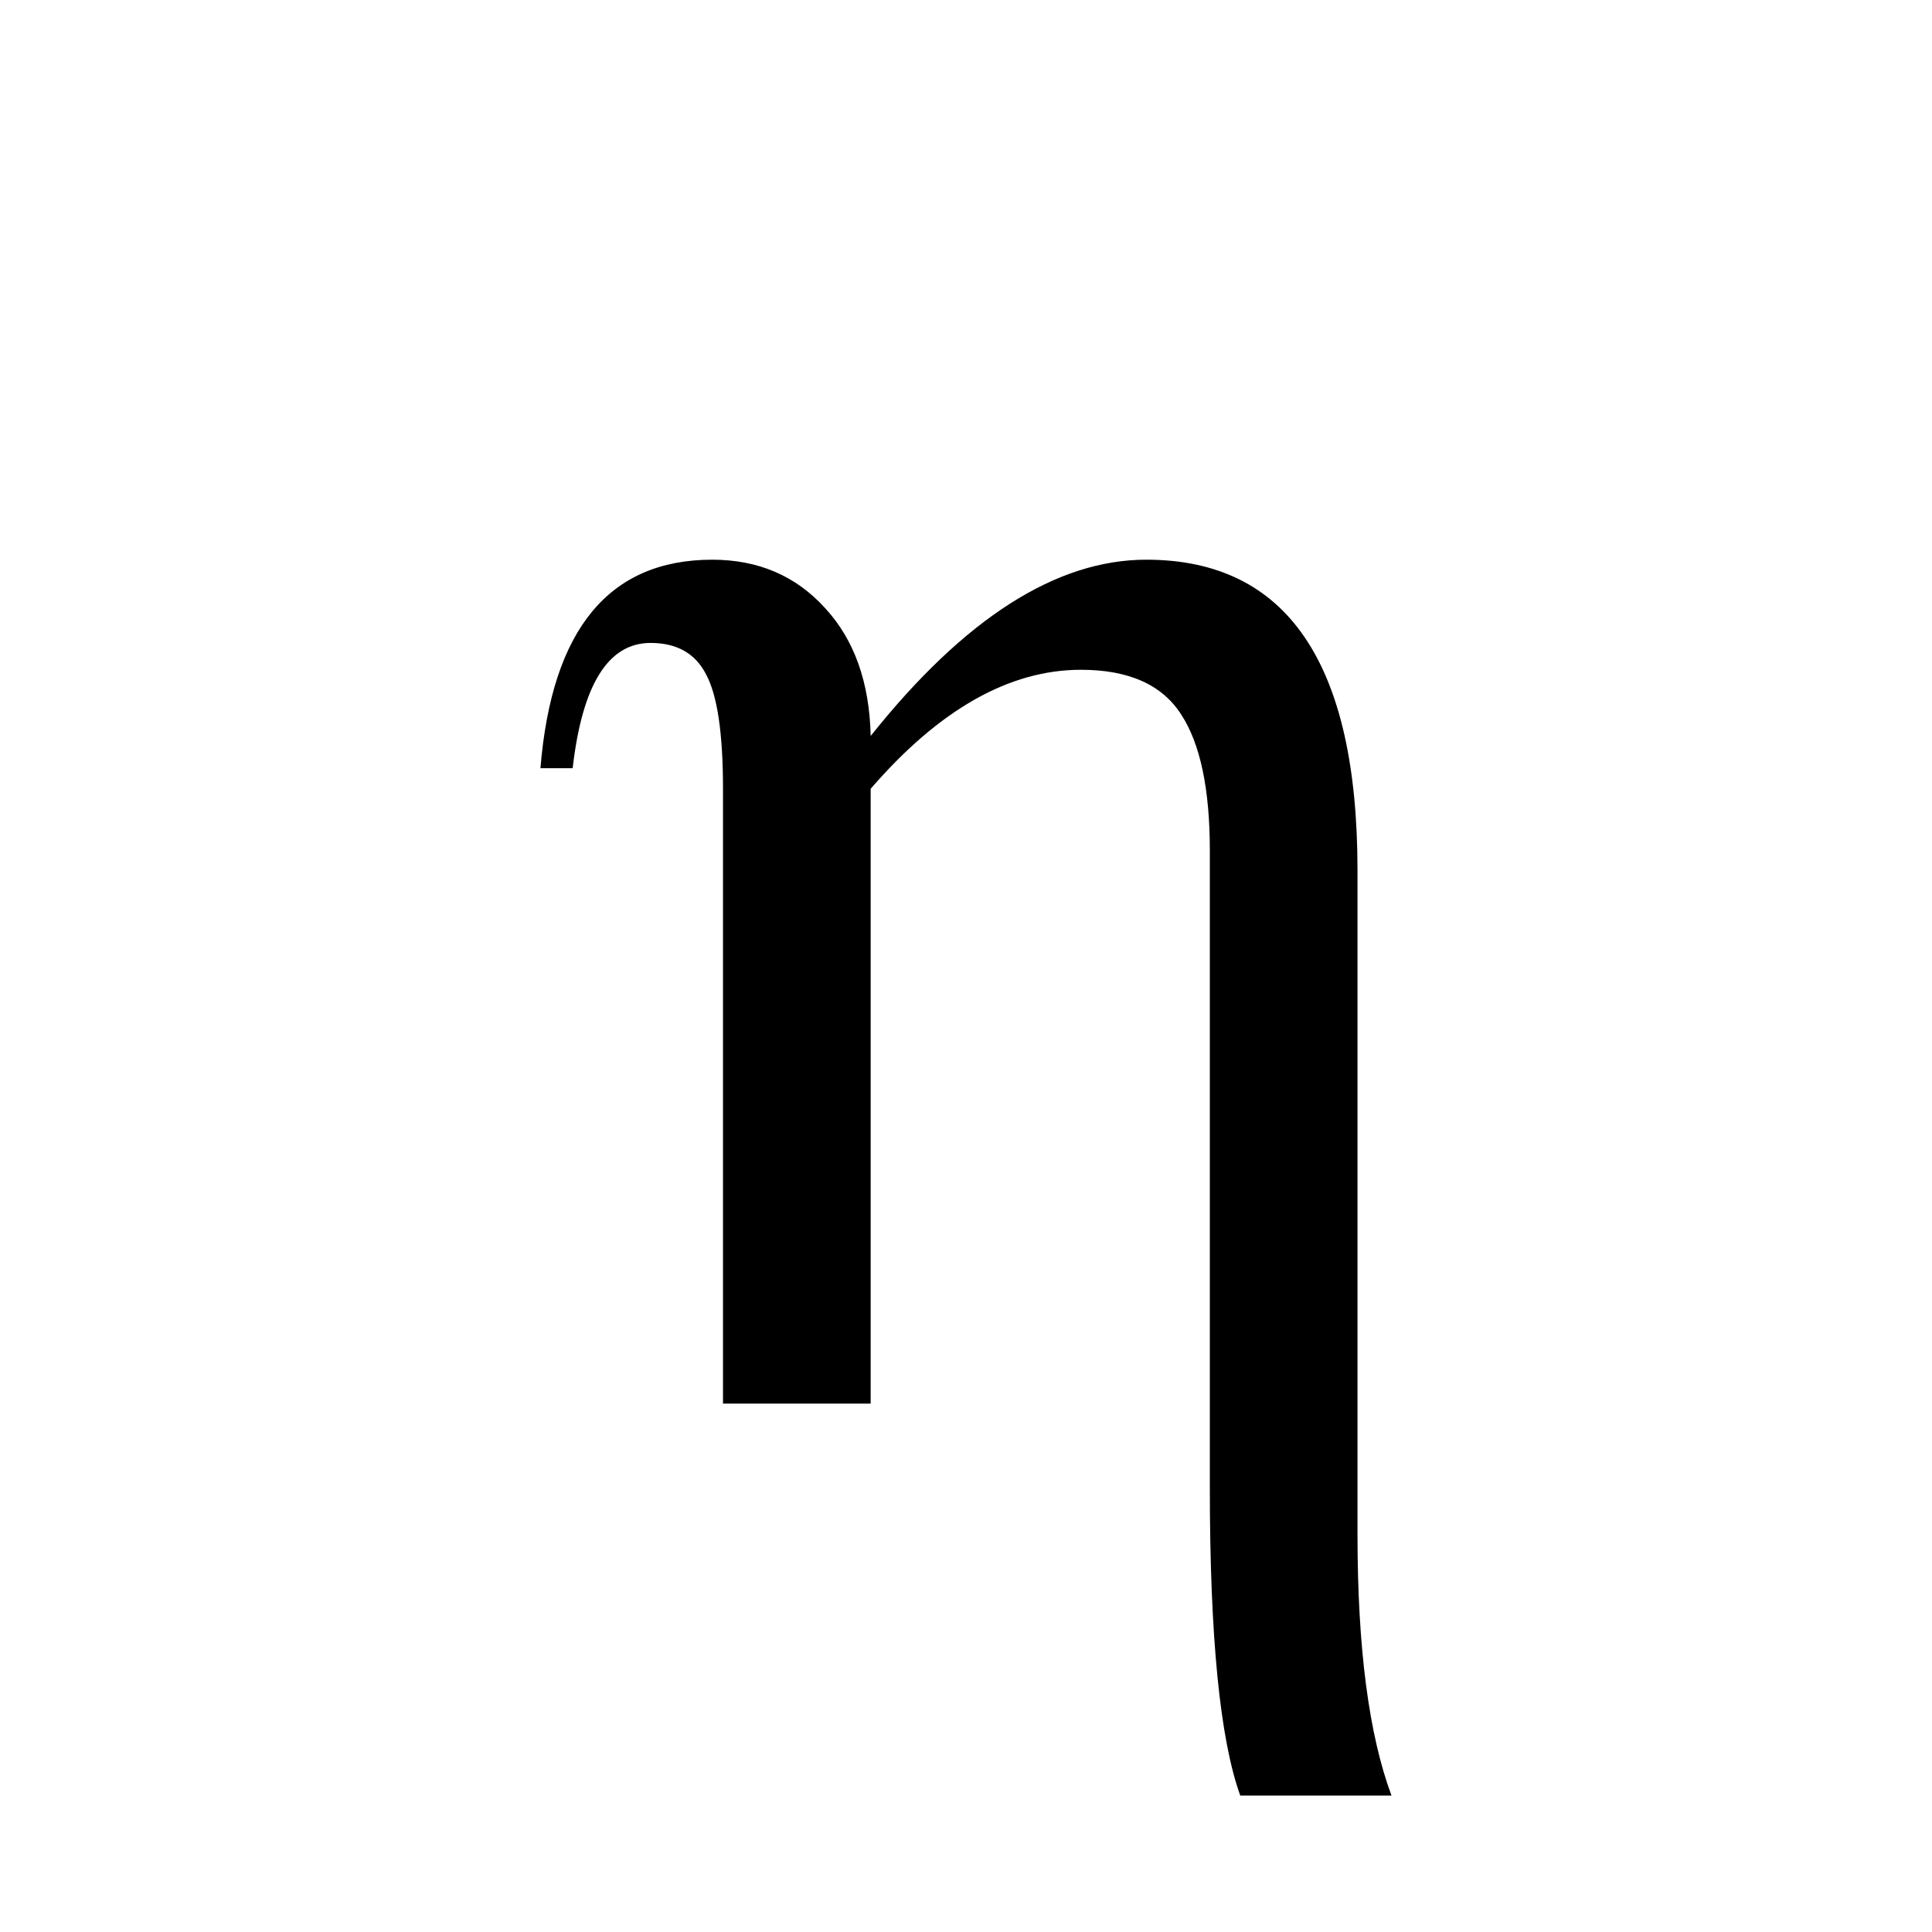 <?xml version="1.0" encoding="UTF-8"?>
<svg width="400" height="400" version="1.1" xmlns="http://www.w3.org/2000/svg">
 <path d="m180.26 152.38q29.09-36.501 57.068-36.501 43.727 0 43.727 64.294v137.48q0 35.204 7.041 54.103h-31.313q-6.3-17.417-6.3-63.738v-131.92q0-19.084-5.929-28.163-5.929-9.264-20.752-9.264-22.234 0-43.542 24.643v127.29h-30.572v-127.29q0-17.231-3.517-23.716-3.335-6.485-11.488-6.485-13.155 0-16.12 25.94h-6.67q3.523-43.172 35.575-43.172 14.267 0 23.346 10.006 9.079 9.82 9.45 26.496z"/>
</svg>
